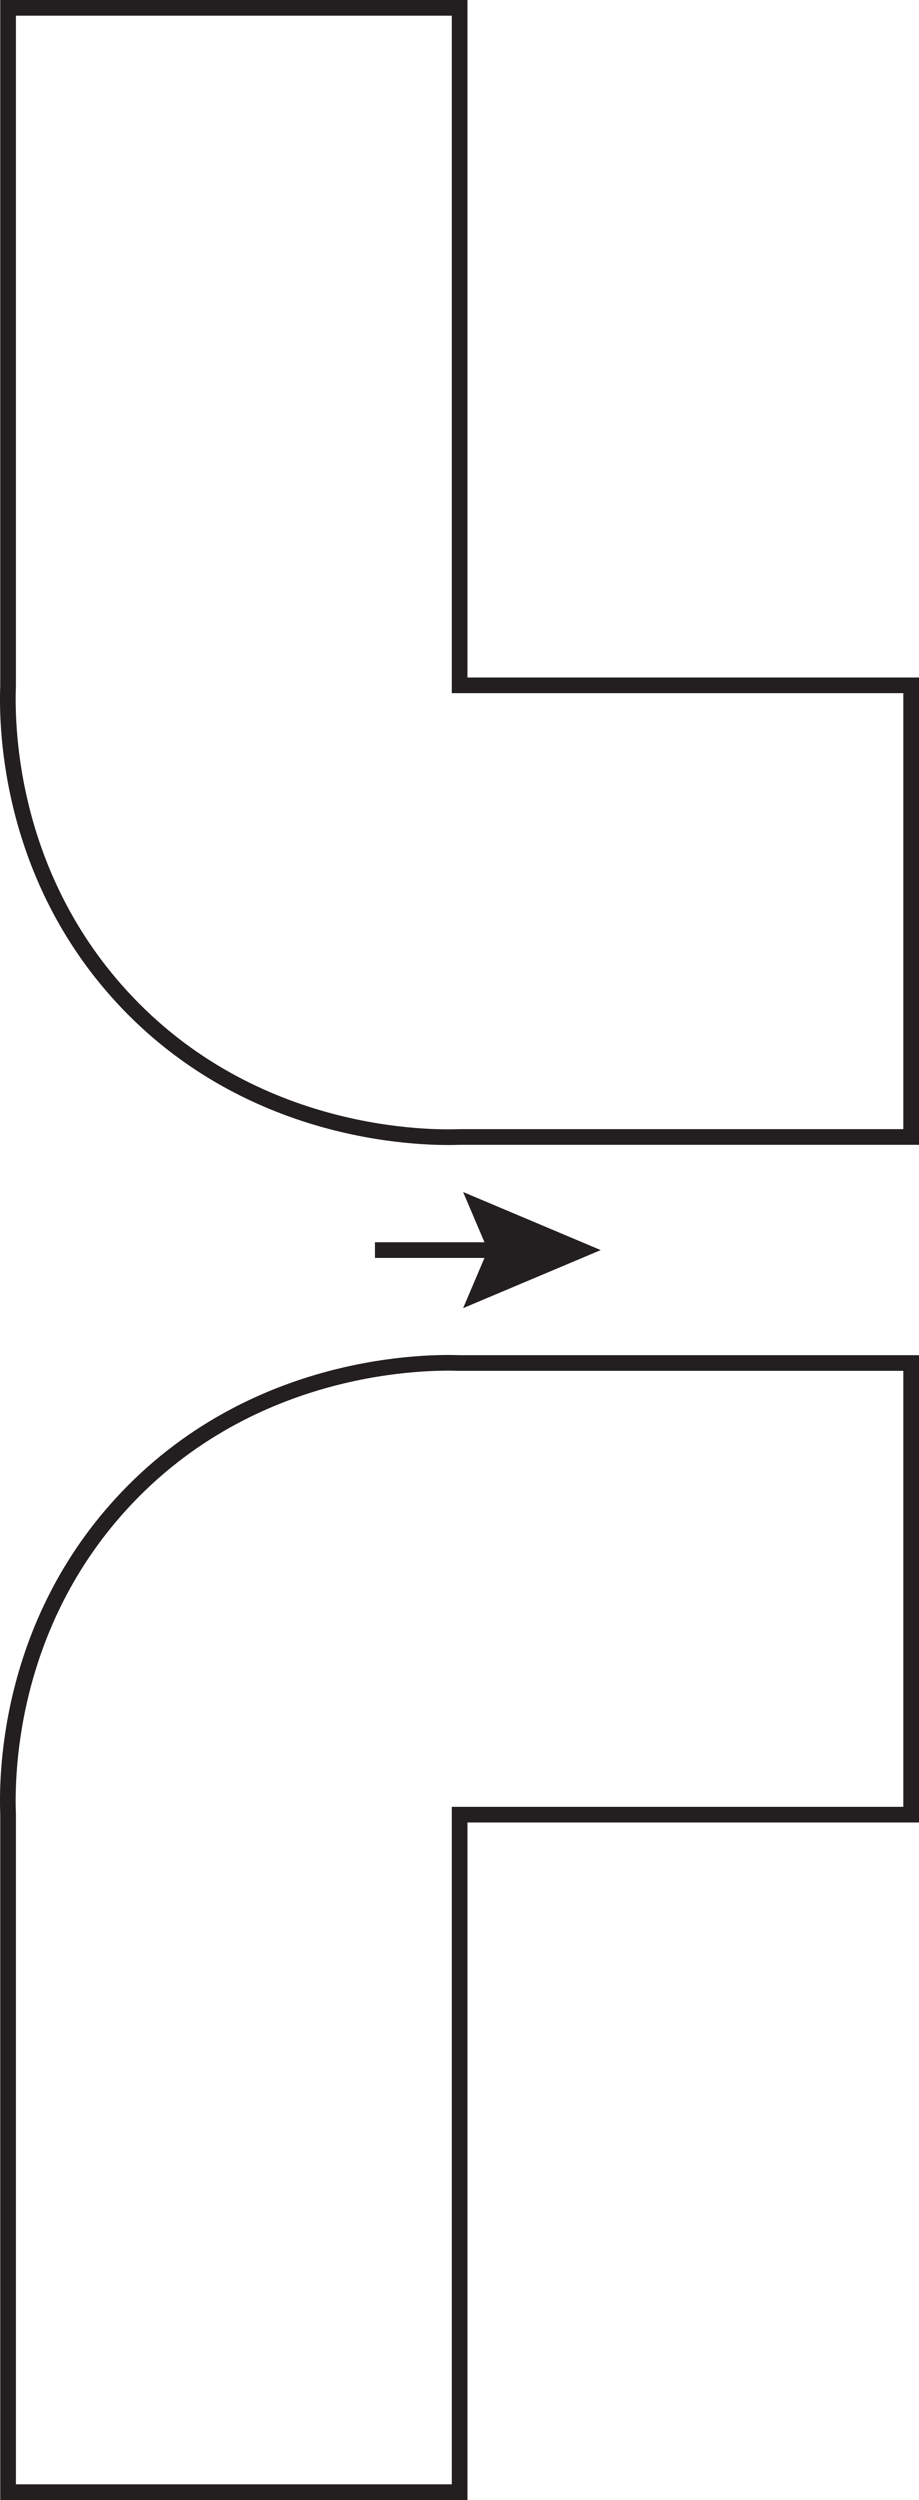 <svg xmlns="http://www.w3.org/2000/svg" viewBox="0 0 293.08 797.06"><defs><style>.cls-1{fill:none;stroke:#231f20;stroke-miterlimit:10;stroke-width:5px;}.cls-2{fill:#231f20;}</style></defs><title>97_1</title><g id="Layer_2" data-name="Layer 2"><g id="Layer_1-2" data-name="Layer 1"><path class="cls-1" d="M2.58,578.56v216h144v-216h144v-144h-144c-8.36-.29-65.77-1.27-108,45C1.5,520.19,2.22,568.65,2.58,578.56Z"/><path class="cls-1" d="M2.58,218.5V2.5h144v216h144v144h-144c-8.36.29-65.77,1.27-108-45C1.5,276.87,2.22,228.41,2.58,218.5Z"/><line class="cls-1" x1="161.73" y1="398.56" x2="119.58" y2="398.56"/><polygon class="cls-2" points="147.69 380.04 155.56 398.56 147.69 417.07 191.58 398.56 147.69 380.04"/></g></g></svg>